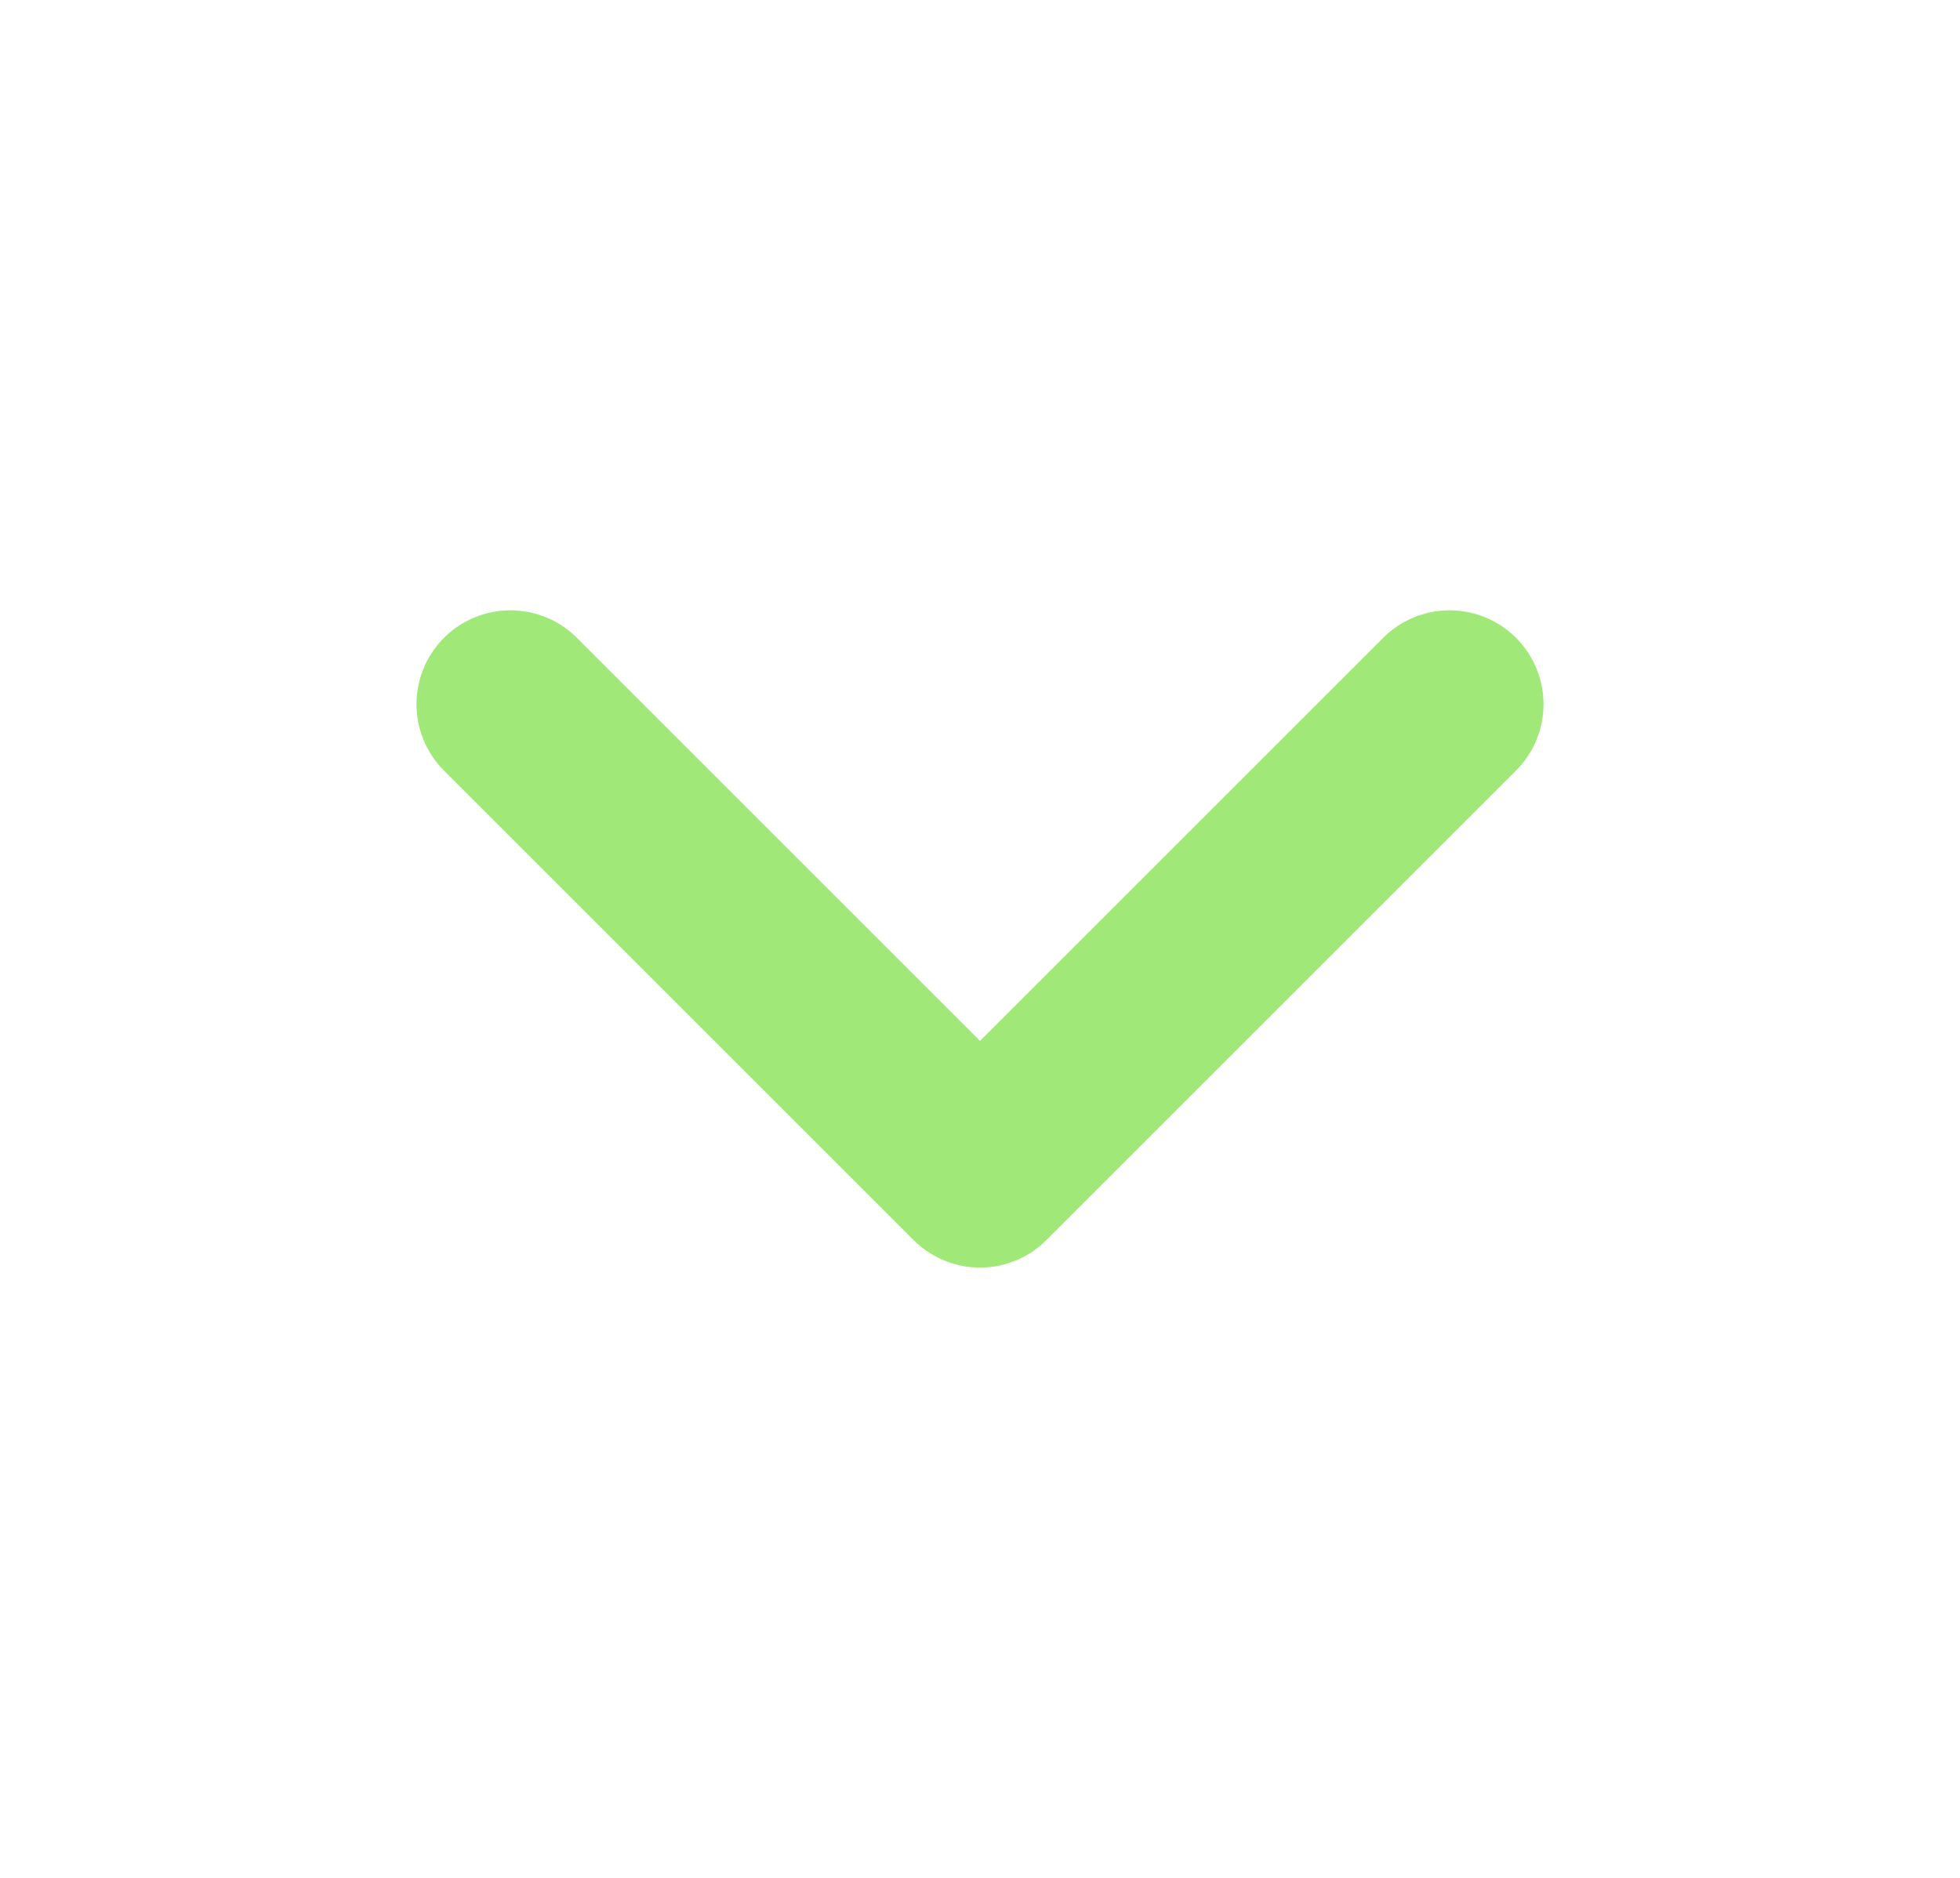 <svg width="24" height="23" viewBox="0 0 24 23" fill="none" xmlns="http://www.w3.org/2000/svg">
<g id="chevron-down">
<path id="Icon" d="M6.25 8.625L12 14.375L17.75 8.625" stroke="#a0e978" stroke-width="2.3" stroke-linecap="round" stroke-linejoin="round"/>
</g>
</svg>
